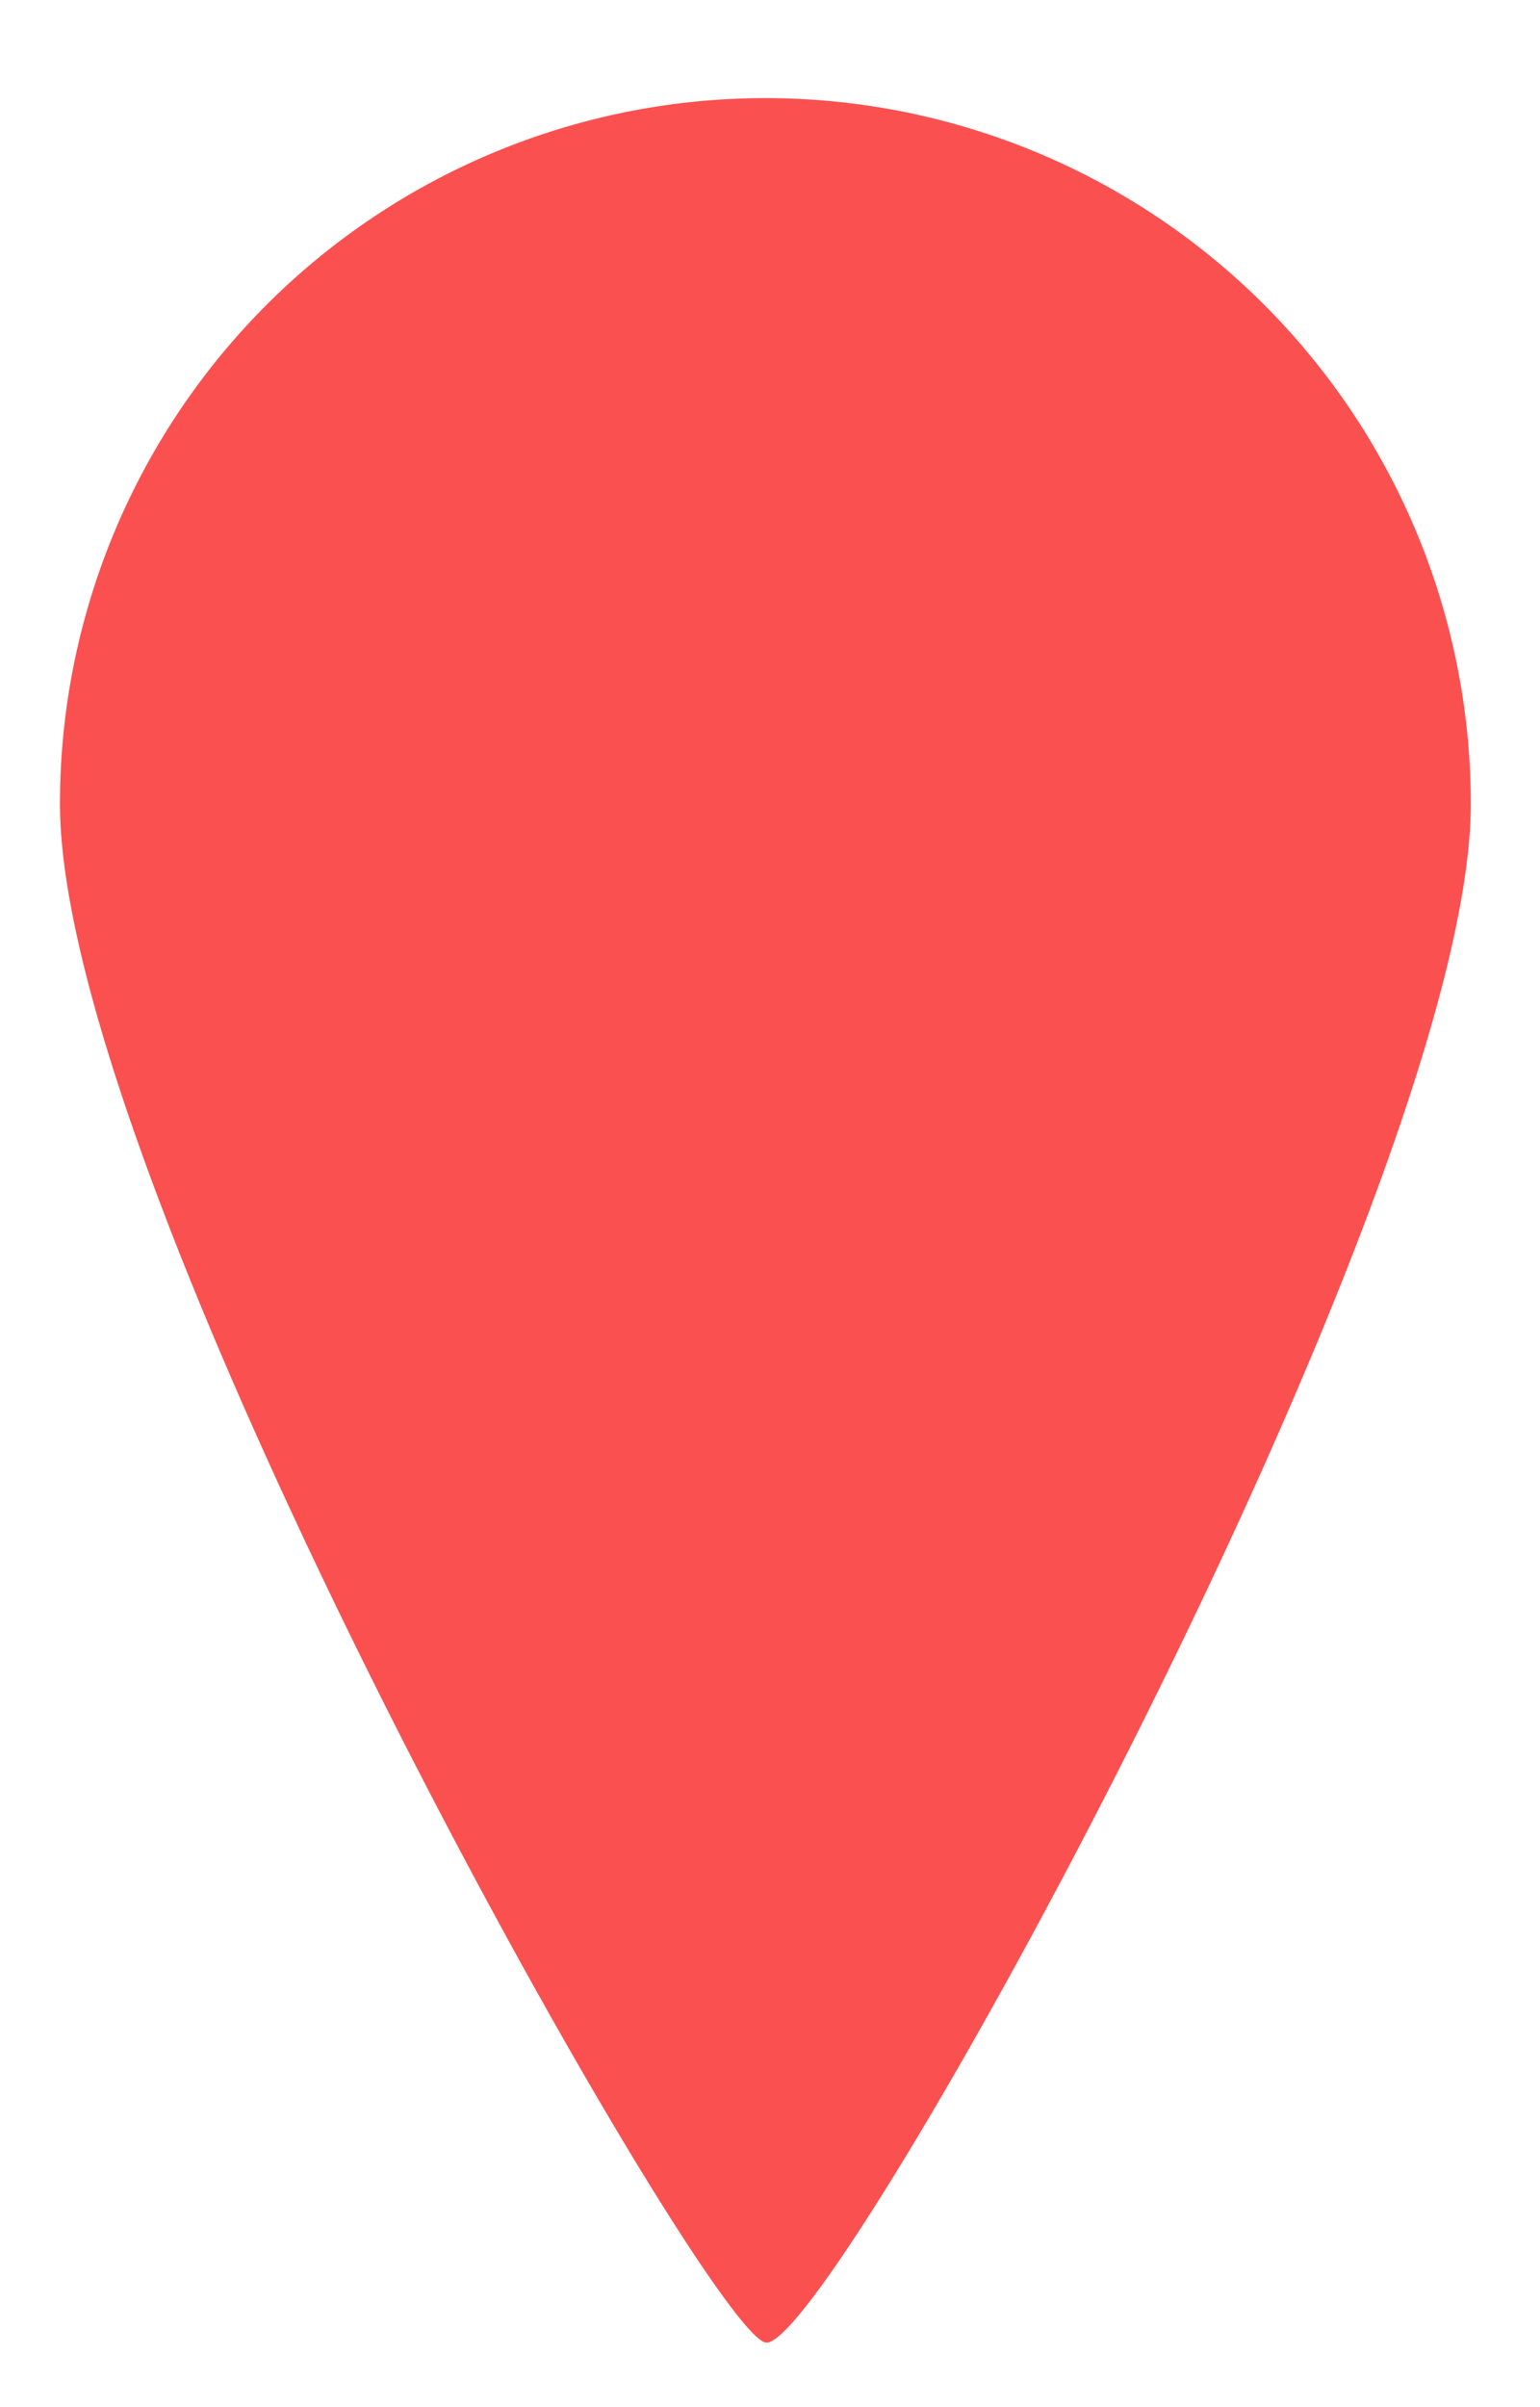 <svg xmlns="http://www.w3.org/2000/svg" width="32" height="50" viewBox="0 0 32 50">
  <g id="グループ_770" data-name="グループ 770" transform="translate(6357 11616)">
    <rect id="長方形_2409" data-name="長方形 2409" width="32" height="50" transform="translate(-6357 -11616)" fill="none"/>
    <path id="パス_259" data-name="パス 259" d="M14.658,0A14.658,14.658,0,0,1,29.316,14.658c0,8.1-13.366,32.256-14.658,31.961S0,22.753,0,14.658A14.658,14.658,0,0,1,14.658,0Z" transform="translate(-6355.754 -11613.962)" fill="#fb5050"/>
  </g>
</svg>
